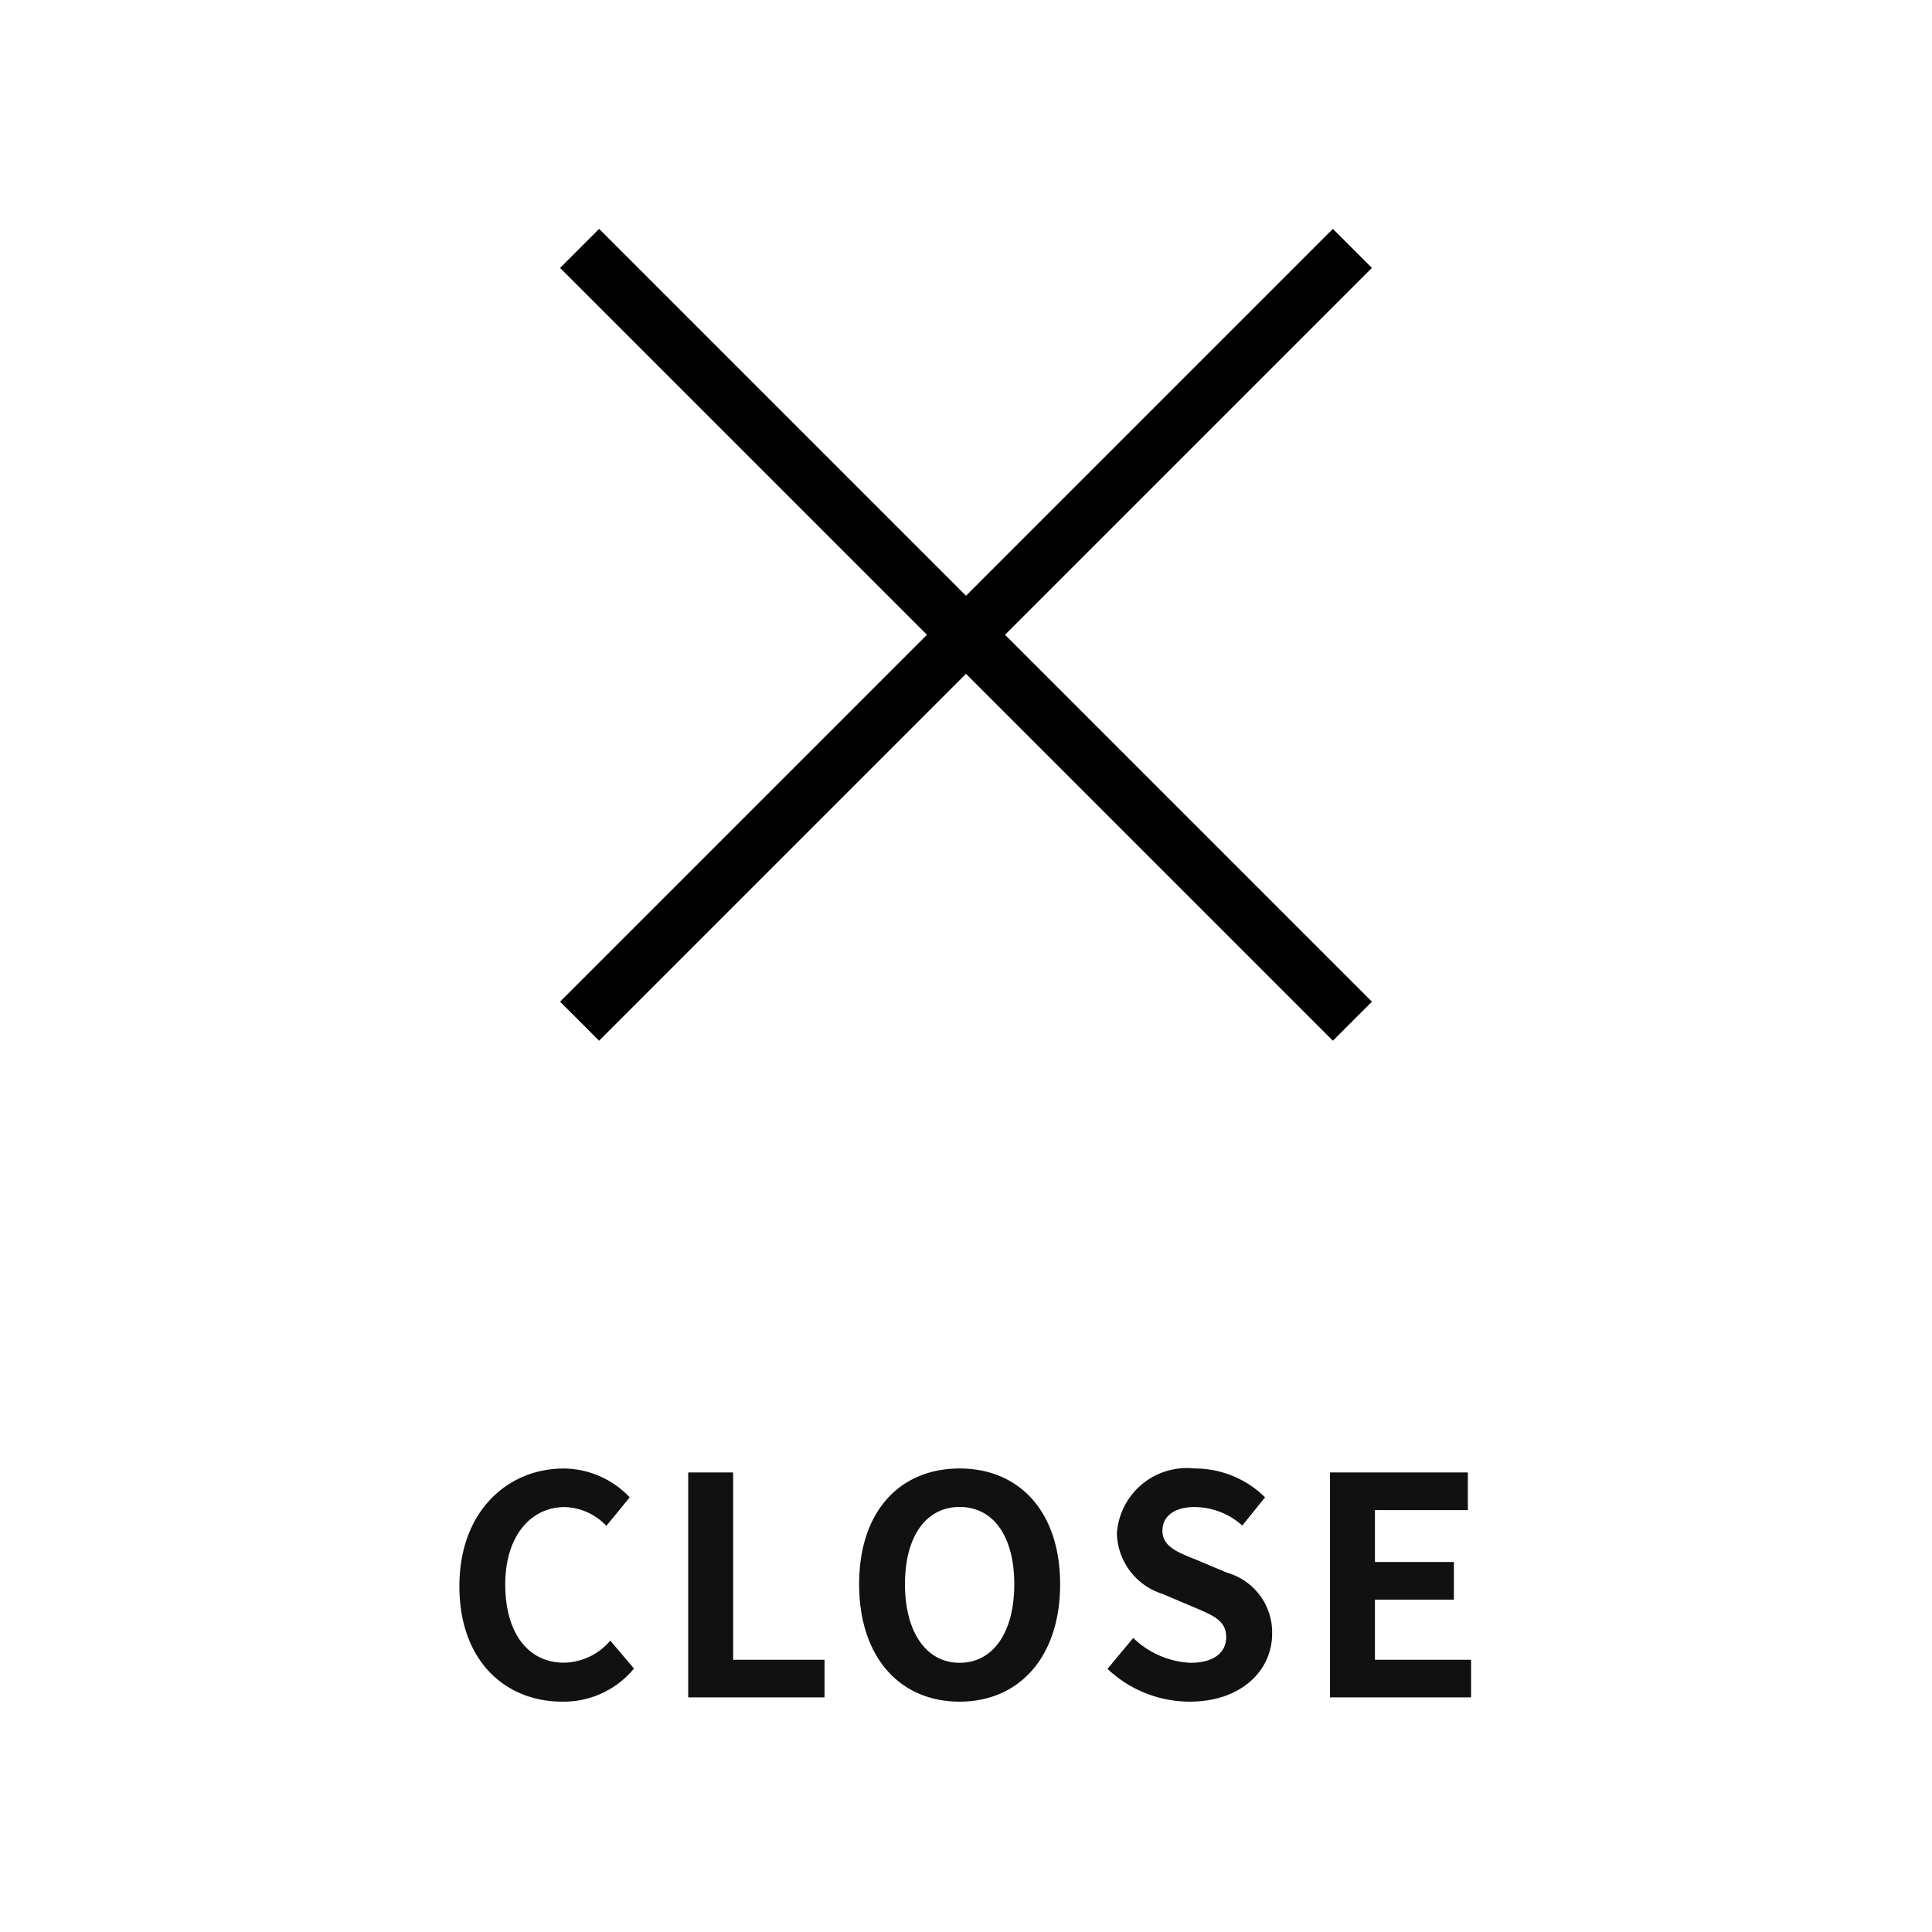 <svg height="70" viewBox="0 0 70 70" width="70" xmlns="http://www.w3.org/2000/svg"><path d="m27.293 28.707-28-28 1.414-1.414 28 28z" transform="translate(21 9)"/><path d="m.707 28.707-1.414-1.414 28-28 1.414 1.414z" transform="translate(21 9)"/><path d="m-14.63.154a3.294 3.294 0 0 0 2.6-1.2l-.858-1.012a2.245 2.245 0 0 1 -1.683.8c-1.287 0-2.123-1.067-2.123-2.838 0-1.749.924-2.8 2.156-2.8a2.144 2.144 0 0 1 1.507.682l.847-1.034a3.32 3.32 0 0 0 -2.387-1.045c-2.057 0-3.784 1.573-3.784 4.257-.004 2.716 1.668 4.19 3.725 4.19zm4.565-.154h4.939v-1.364h-3.311v-6.787h-1.628zm9.834.154c2.156 0 3.641-1.617 3.641-4.254s-1.485-4.194-3.641-4.194-3.641 1.54-3.641 4.194 1.485 4.254 3.641 4.254zm0-1.408c-1.21 0-1.98-1.111-1.98-2.849s.77-2.797 1.98-2.797 1.98 1.048 1.98 2.8-.77 2.846-1.98 2.846zm8.331 1.408c1.881 0 2.992-1.133 2.992-2.464a2.249 2.249 0 0 0 -1.643-2.211l-1.067-.451c-.693-.275-1.265-.484-1.265-1.067 0-.539.451-.858 1.166-.858a2.6 2.6 0 0 1 1.727.671l.825-1.023a3.612 3.612 0 0 0 -2.552-1.045 2.539 2.539 0 0 0 -2.816 2.354 2.358 2.358 0 0 0 1.65 2.189l1.089.462c.726.308 1.221.495 1.221 1.1 0 .572-.451.935-1.3.935a3.2 3.2 0 0 1 -2.068-.9l-.933 1.12a4.338 4.338 0 0 0 2.974 1.188zm5.089-.154h5.111v-1.364h-3.483v-2.178h2.86v-1.364h-2.86v-1.881h3.366v-1.364h-4.994z" fill="#111" transform="translate(35 61.5)"/><path d="m0 0h70v70h-70z" fill="none"/></svg>